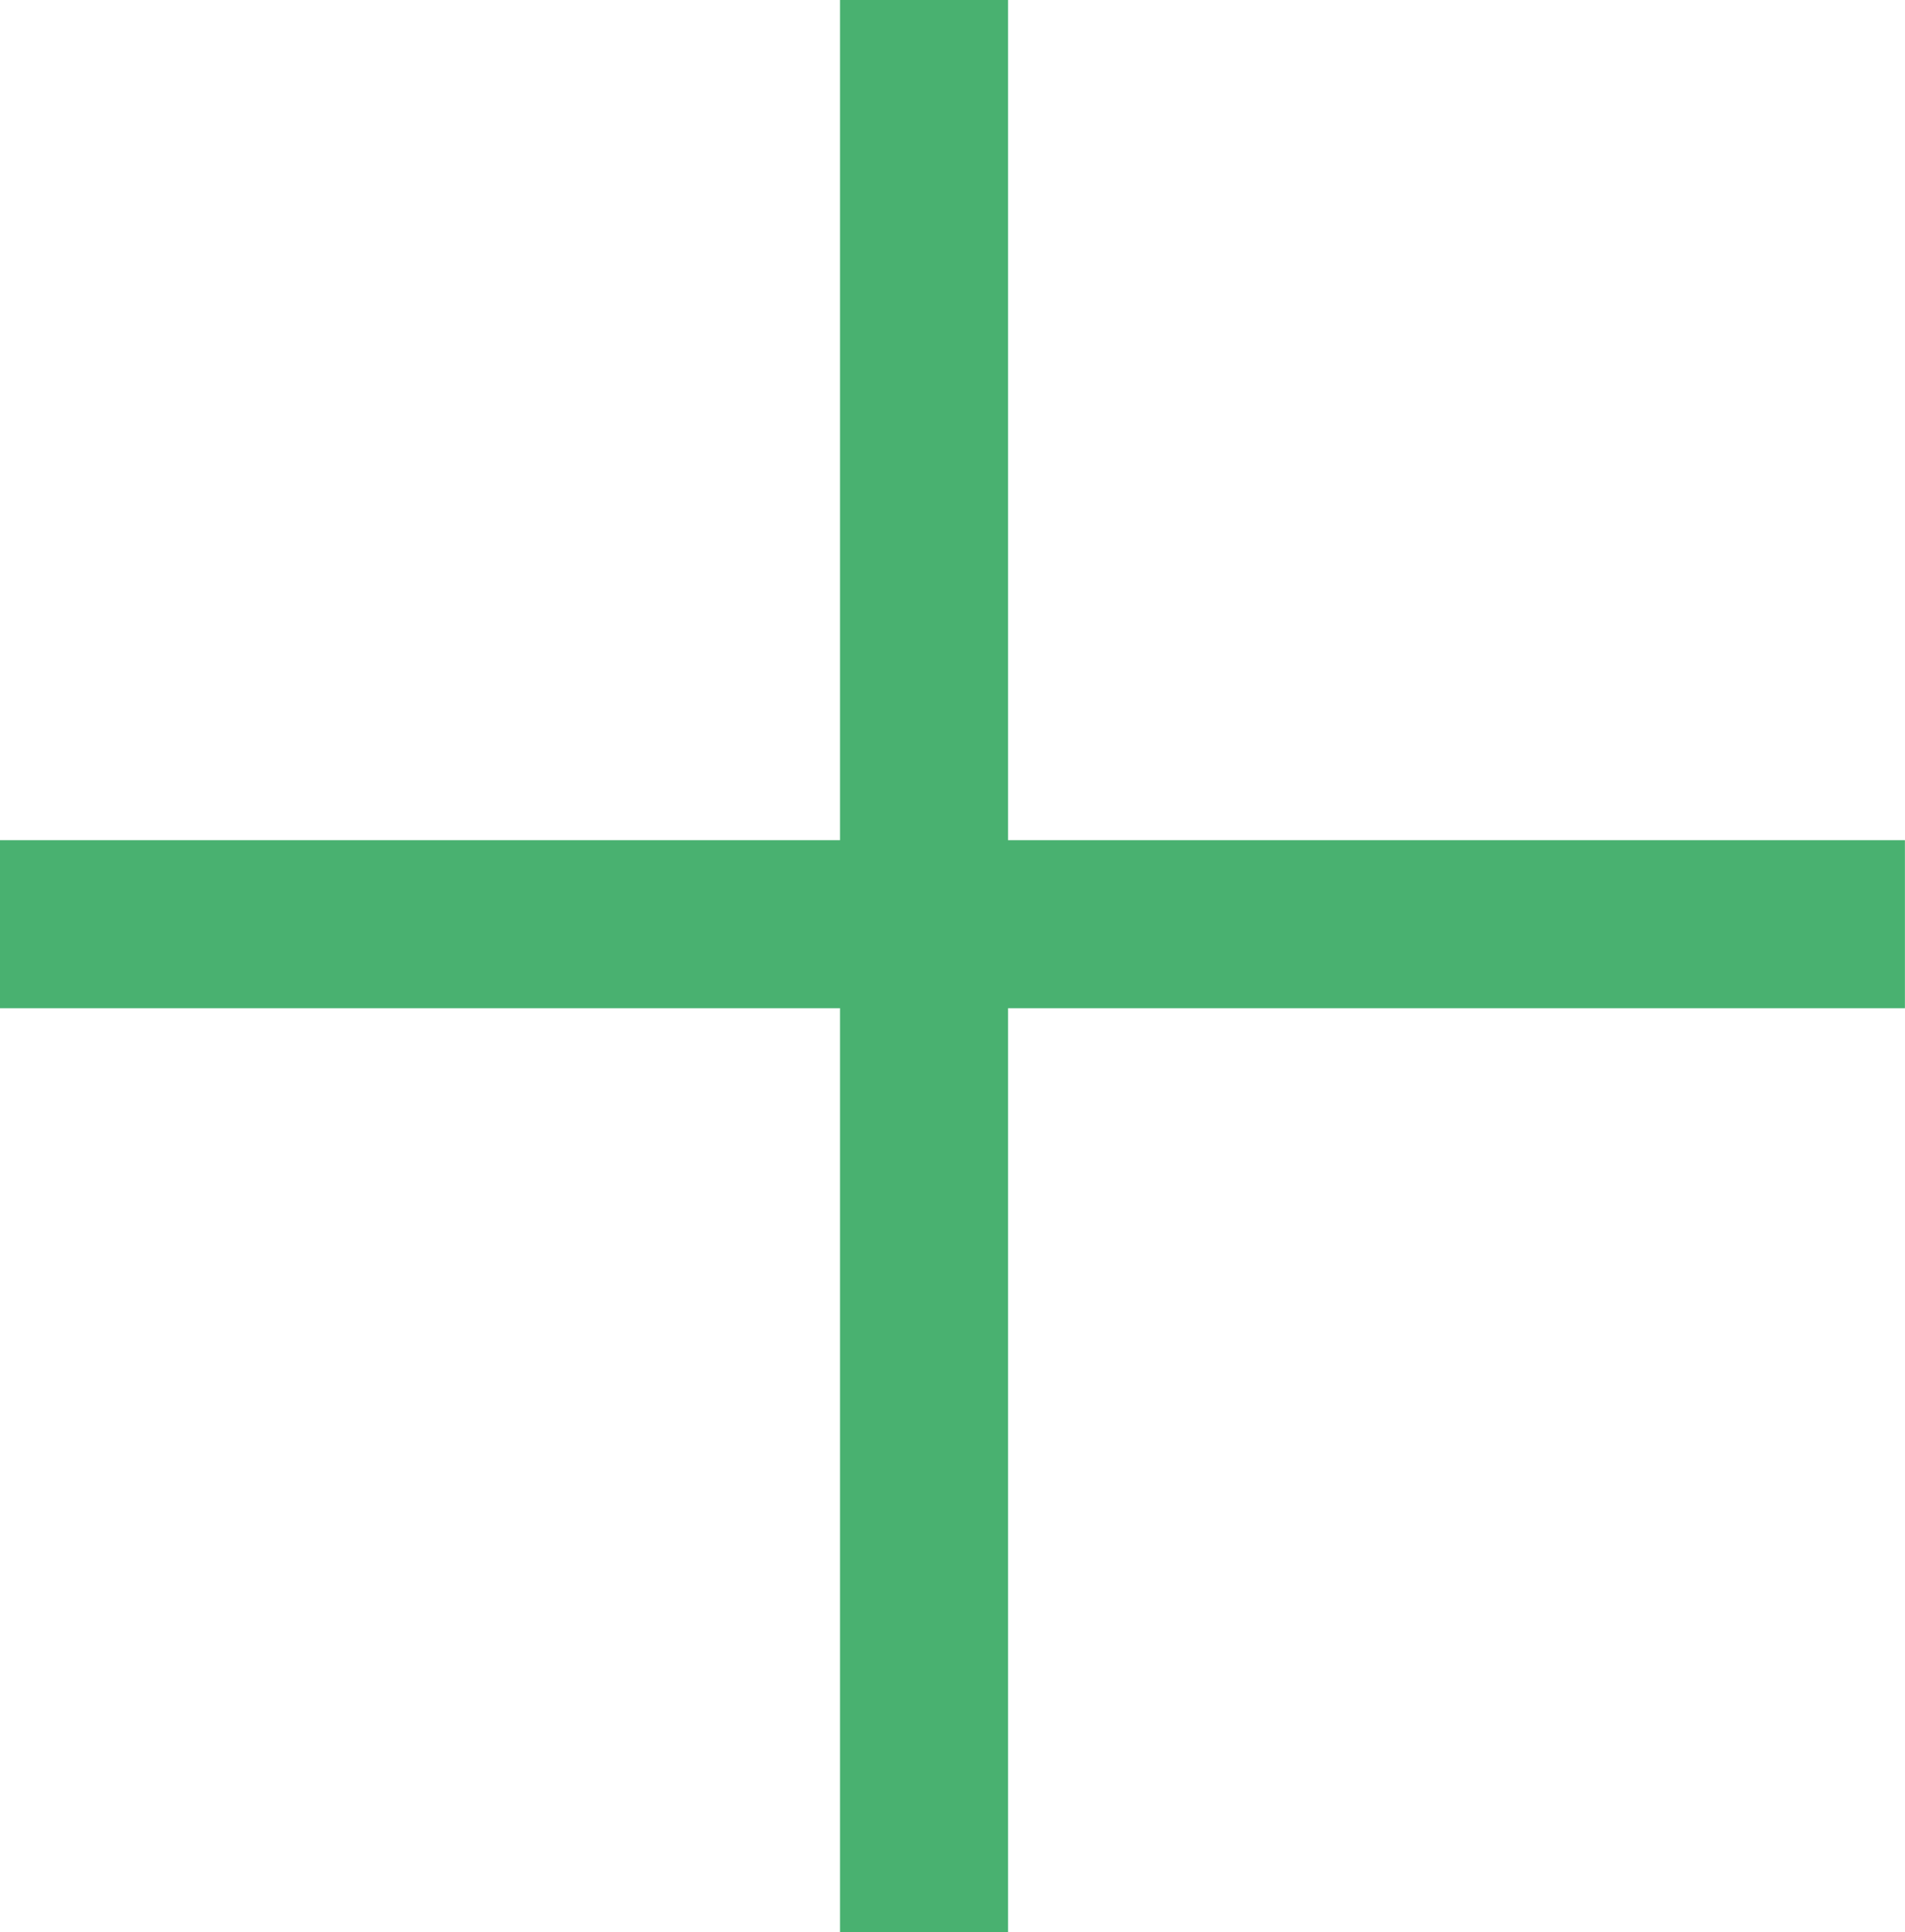 <?xml version="1.0" encoding="UTF-8"?>
<svg xmlns="http://www.w3.org/2000/svg" width="22.678" height="23" viewBox="0 0 22.678 23">
  <g id="Group_25428" data-name="Group 25428" transform="translate(-0.178 -0.5)">
    <g id="Group_25427" data-name="Group 25427">
      <path id="Line_64" data-name="Line 64" d="M1,23H-1V0H1Z" transform="translate(11.178 0.5)" fill="#49B170"></path>
      <path id="Line_65" data-name="Line 65" d="M1,22.678H-1V0H1Z" transform="translate(22.855 11.5) rotate(90)" fill="#49B170"></path>
    </g>
  </g>
</svg>
